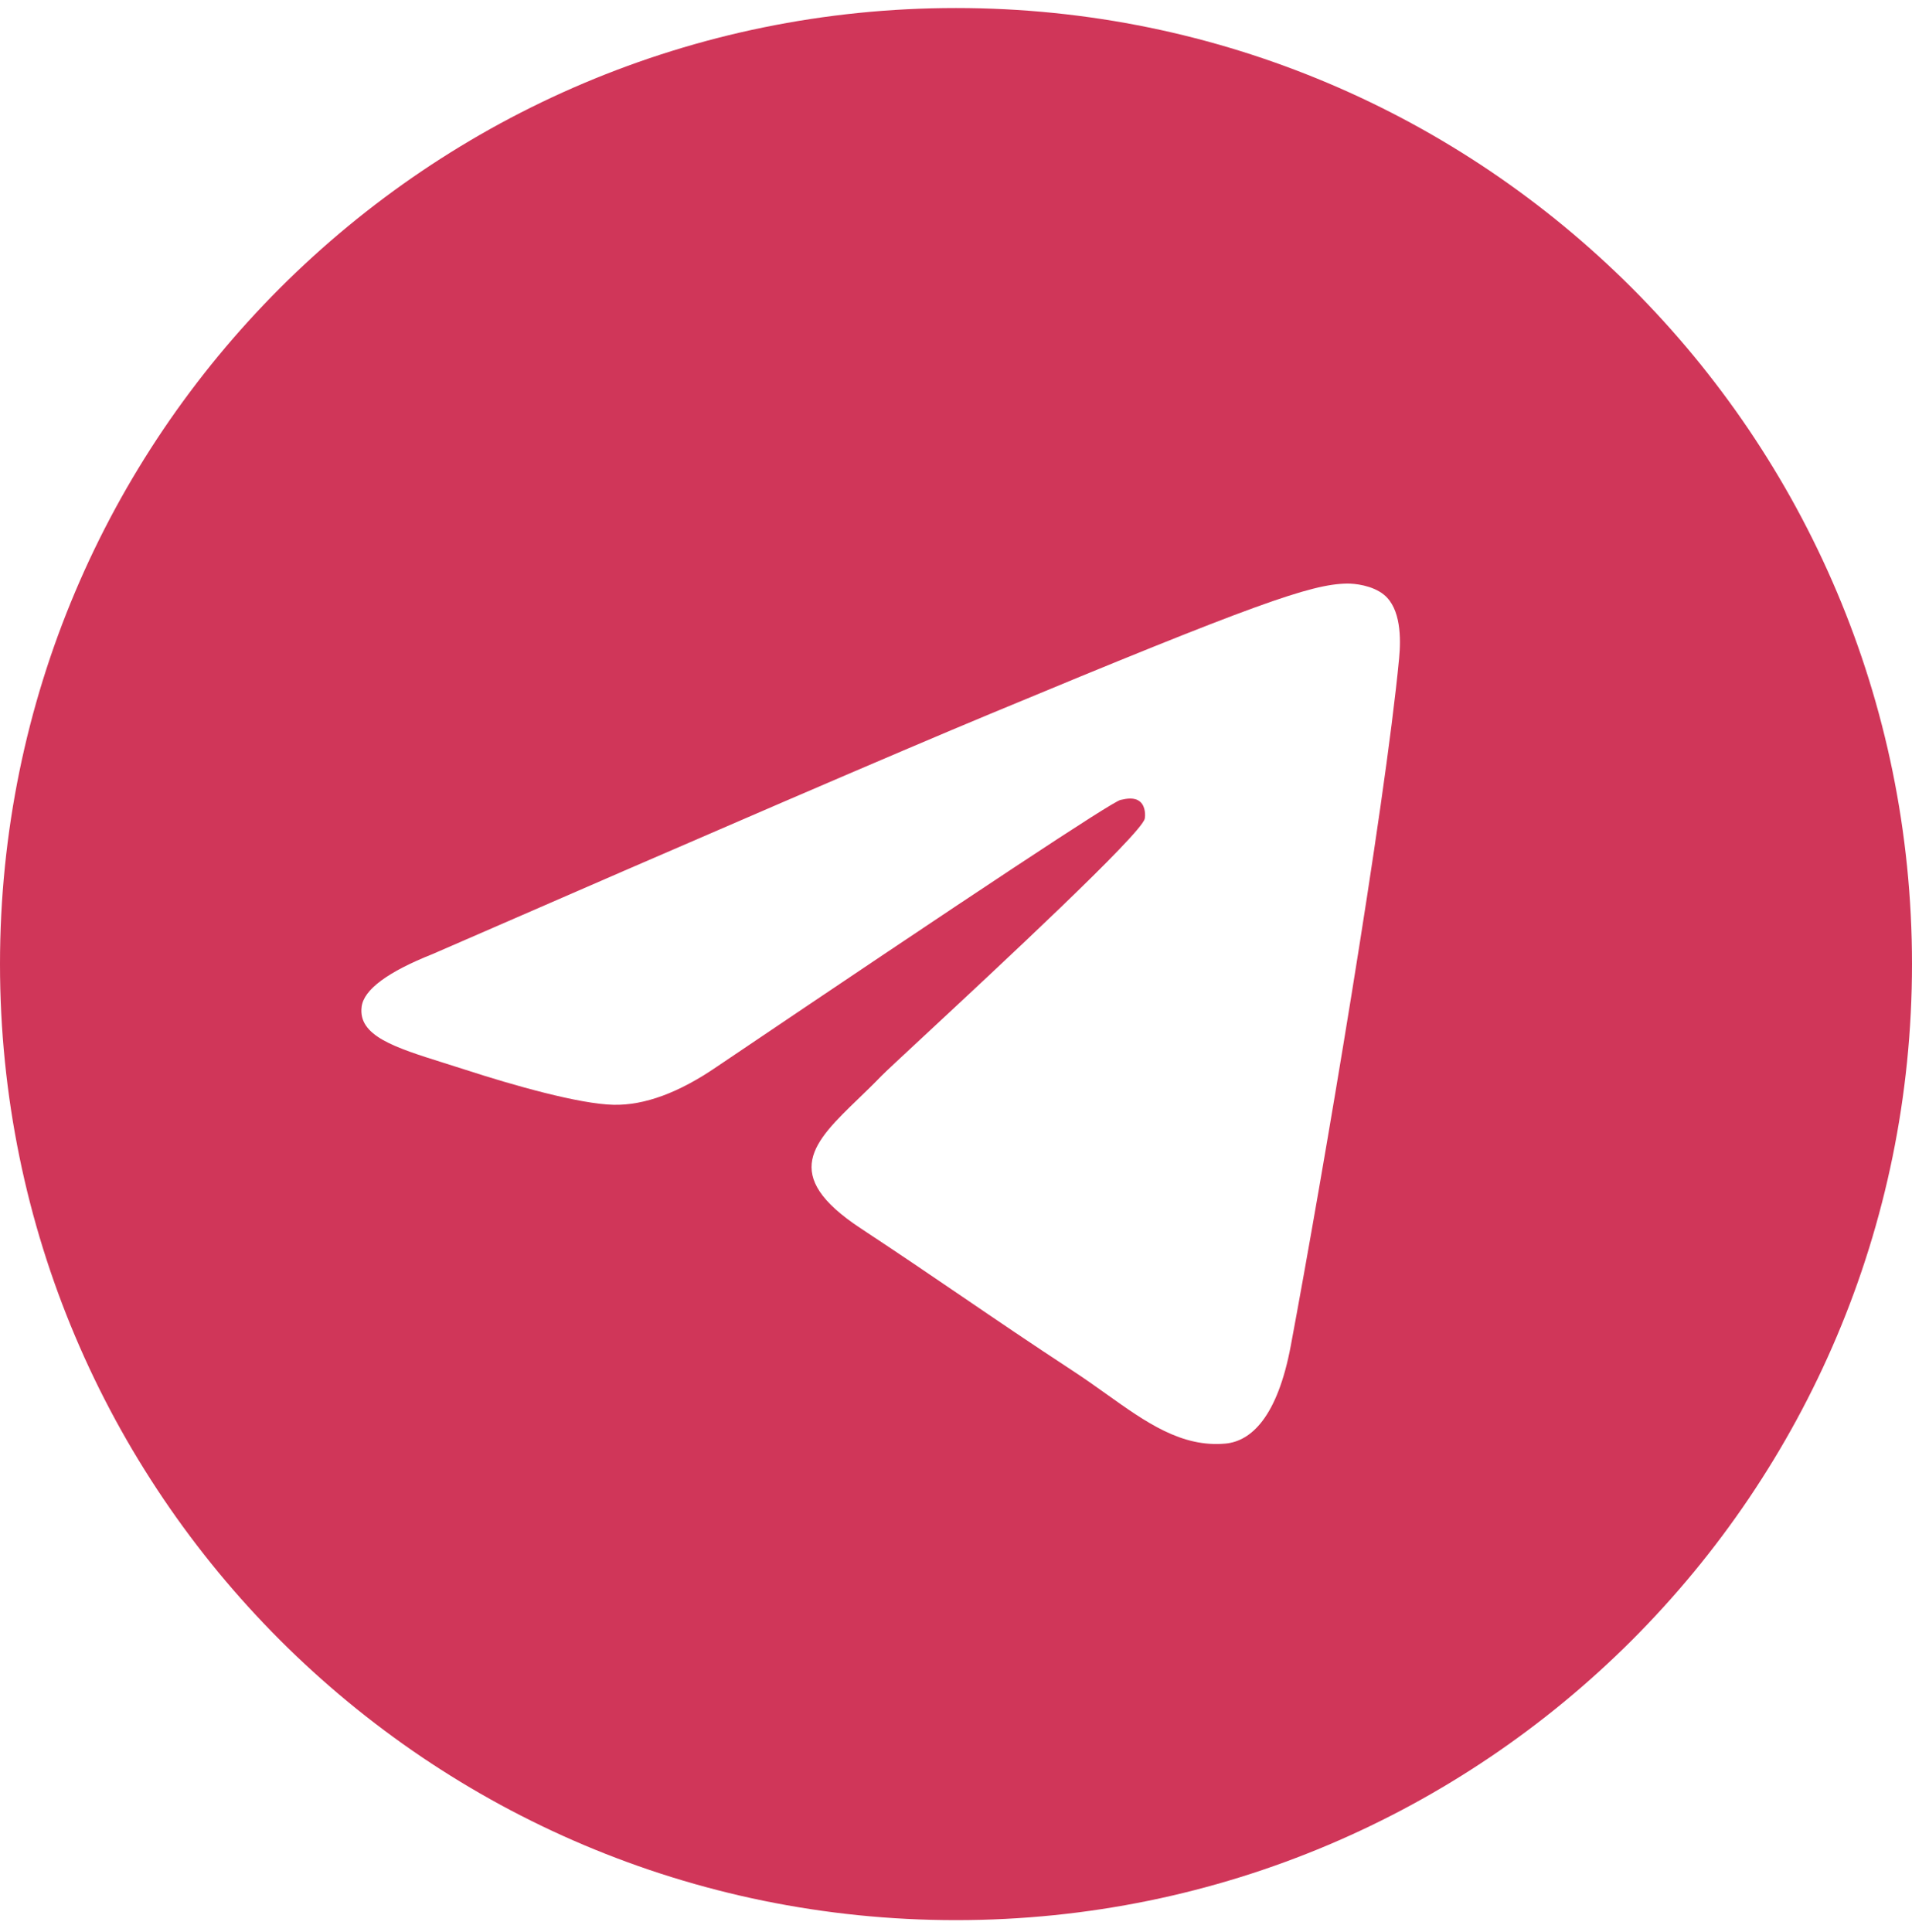 <svg width="96" height="97" viewBox="0 0 96 97" fill="none" xmlns="http://www.w3.org/2000/svg">
<path fill-rule="evenodd" clip-rule="evenodd" d="M96 48.403C96 74.912 74.51 96.403 48 96.403C21.49 96.403 0 74.912 0 48.403C0 21.893 21.49 0.403 48 0.403C74.51 0.403 96 21.893 96 48.403ZM49.721 35.839C45.052 37.78 35.721 41.8 21.728 47.896C19.456 48.8 18.265 49.684 18.157 50.548C17.974 52.009 19.804 52.584 22.295 53.368C22.634 53.474 22.984 53.584 23.344 53.701C25.795 54.498 29.092 55.43 30.805 55.467C32.36 55.501 34.095 54.86 36.011 53.544C49.085 44.719 55.834 40.258 56.258 40.162C56.556 40.094 56.971 40.009 57.251 40.258C57.532 40.508 57.504 40.98 57.475 41.107C57.293 41.88 50.11 48.558 46.395 52.012C45.237 53.088 44.416 53.851 44.248 54.026C43.872 54.416 43.489 54.786 43.12 55.142C40.843 57.336 39.136 58.982 43.215 61.67C45.176 62.963 46.745 64.031 48.311 65.097C50.019 66.261 51.723 67.421 53.927 68.866C54.489 69.234 55.025 69.617 55.548 69.989C57.537 71.407 59.323 72.68 61.531 72.477C62.813 72.359 64.138 71.153 64.811 67.556C66.401 59.055 69.527 40.637 70.249 33.047C70.344 32.052 70.339 30.55 69.486 29.857C68.911 29.391 68.023 29.292 67.626 29.299C65.821 29.331 63.051 30.294 49.721 35.839Z" fill="#D03659"/>
</svg>
